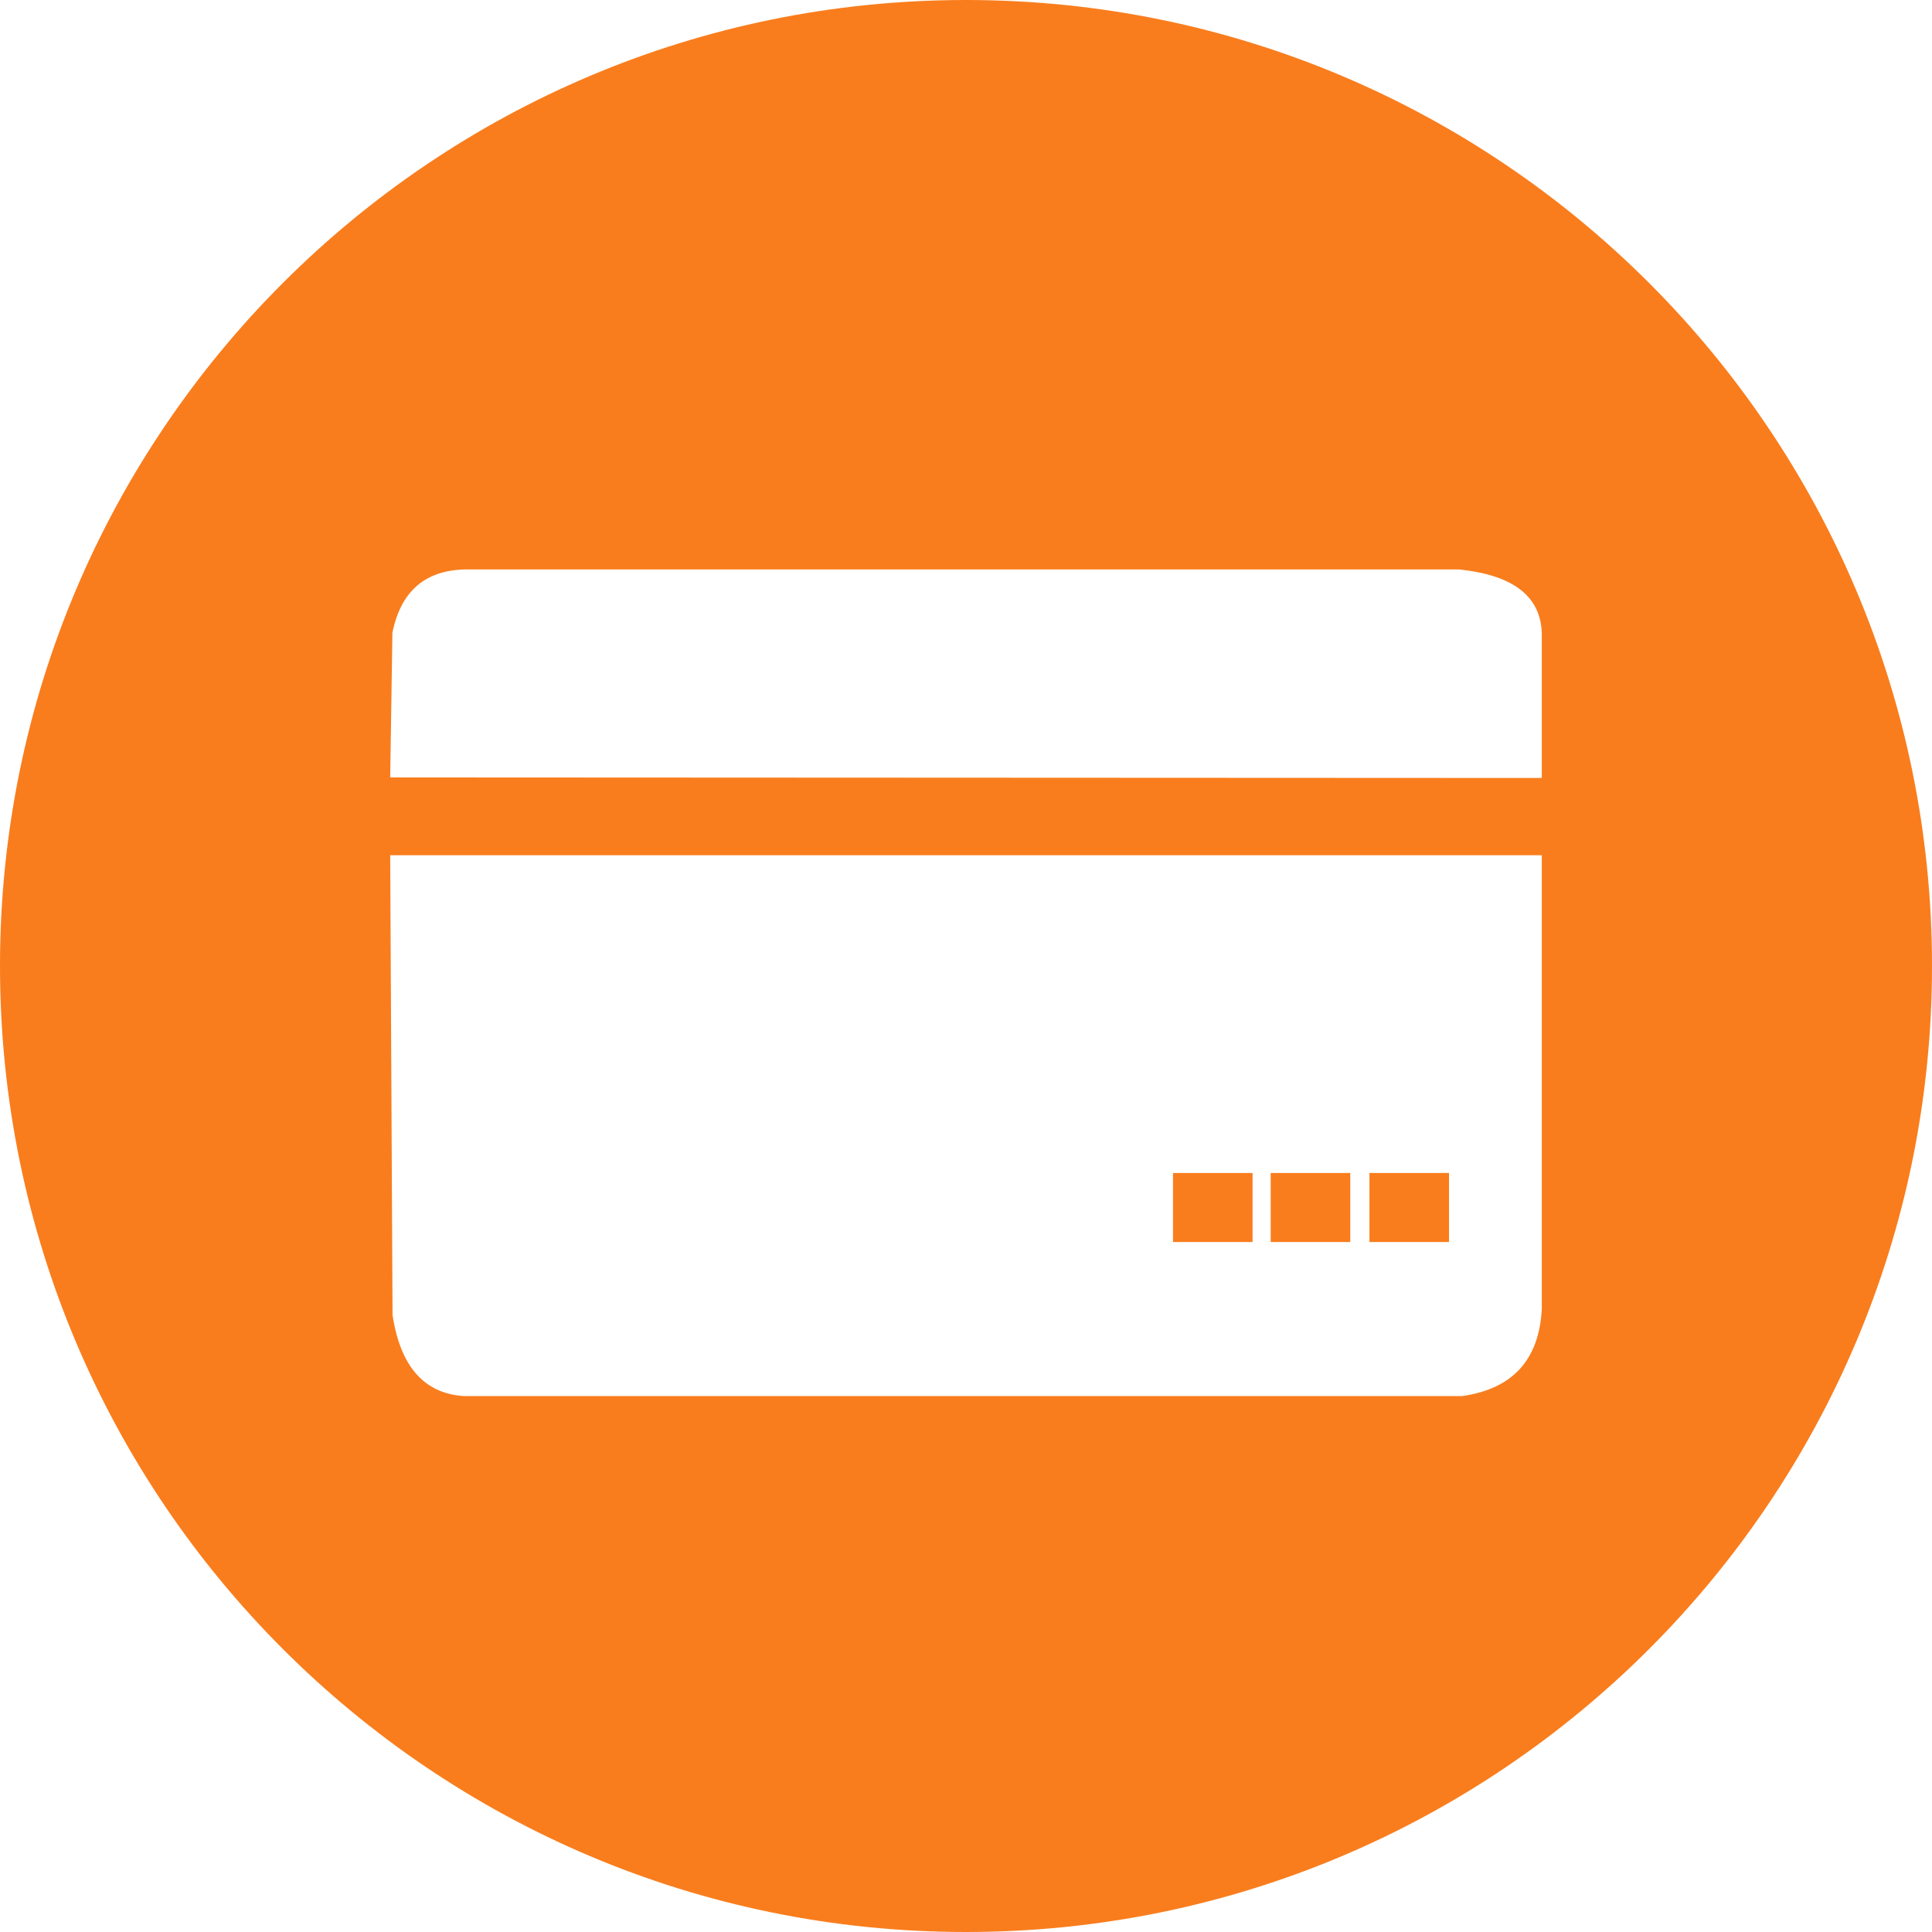 <svg xmlns="http://www.w3.org/2000/svg" xmlns:xlink="http://www.w3.org/1999/xlink" fill="none" version="1.1" width="28" height="28" viewBox="0 0 28 28"><defs><clipPath id="master_svg0_58_22559"><rect x="0" y="0" width="28" height="28" rx="0"/></clipPath></defs><g clip-path="url(#master_svg0_58_22559)"><g><path d="M18.416,17L19.569,17L19.569,18L18.416,18L18.416,17ZM17,17L18.153,17L18.153,18L17,18L17,17ZM19.847,17L21,17L21,18L19.847,18L19.847,17Z" fill="#F97D1D" fill-opacity="1"/></g><g><path d="M14,0C6.267,0,0,6.268,0,14C0,21.733,6.268,28,14,28C21.732,28,28,21.732,28,14C28,6.268,21.732,0,14,0ZM22.345,18.969Q22.288,20.076,21.192,20.233L6.726,20.233Q5.859,20.179,5.689,19.058L5.655,12.395L22.345,12.395L22.345,18.969ZM22.345,11.275L5.655,11.267L5.687,9.171Q5.867,8.276,6.731,8.253L21.145,8.253Q22.361,8.377,22.345,9.233L22.345,11.275Z" fill="#F97D1D" fill-opacity="1"/></g></g></svg>